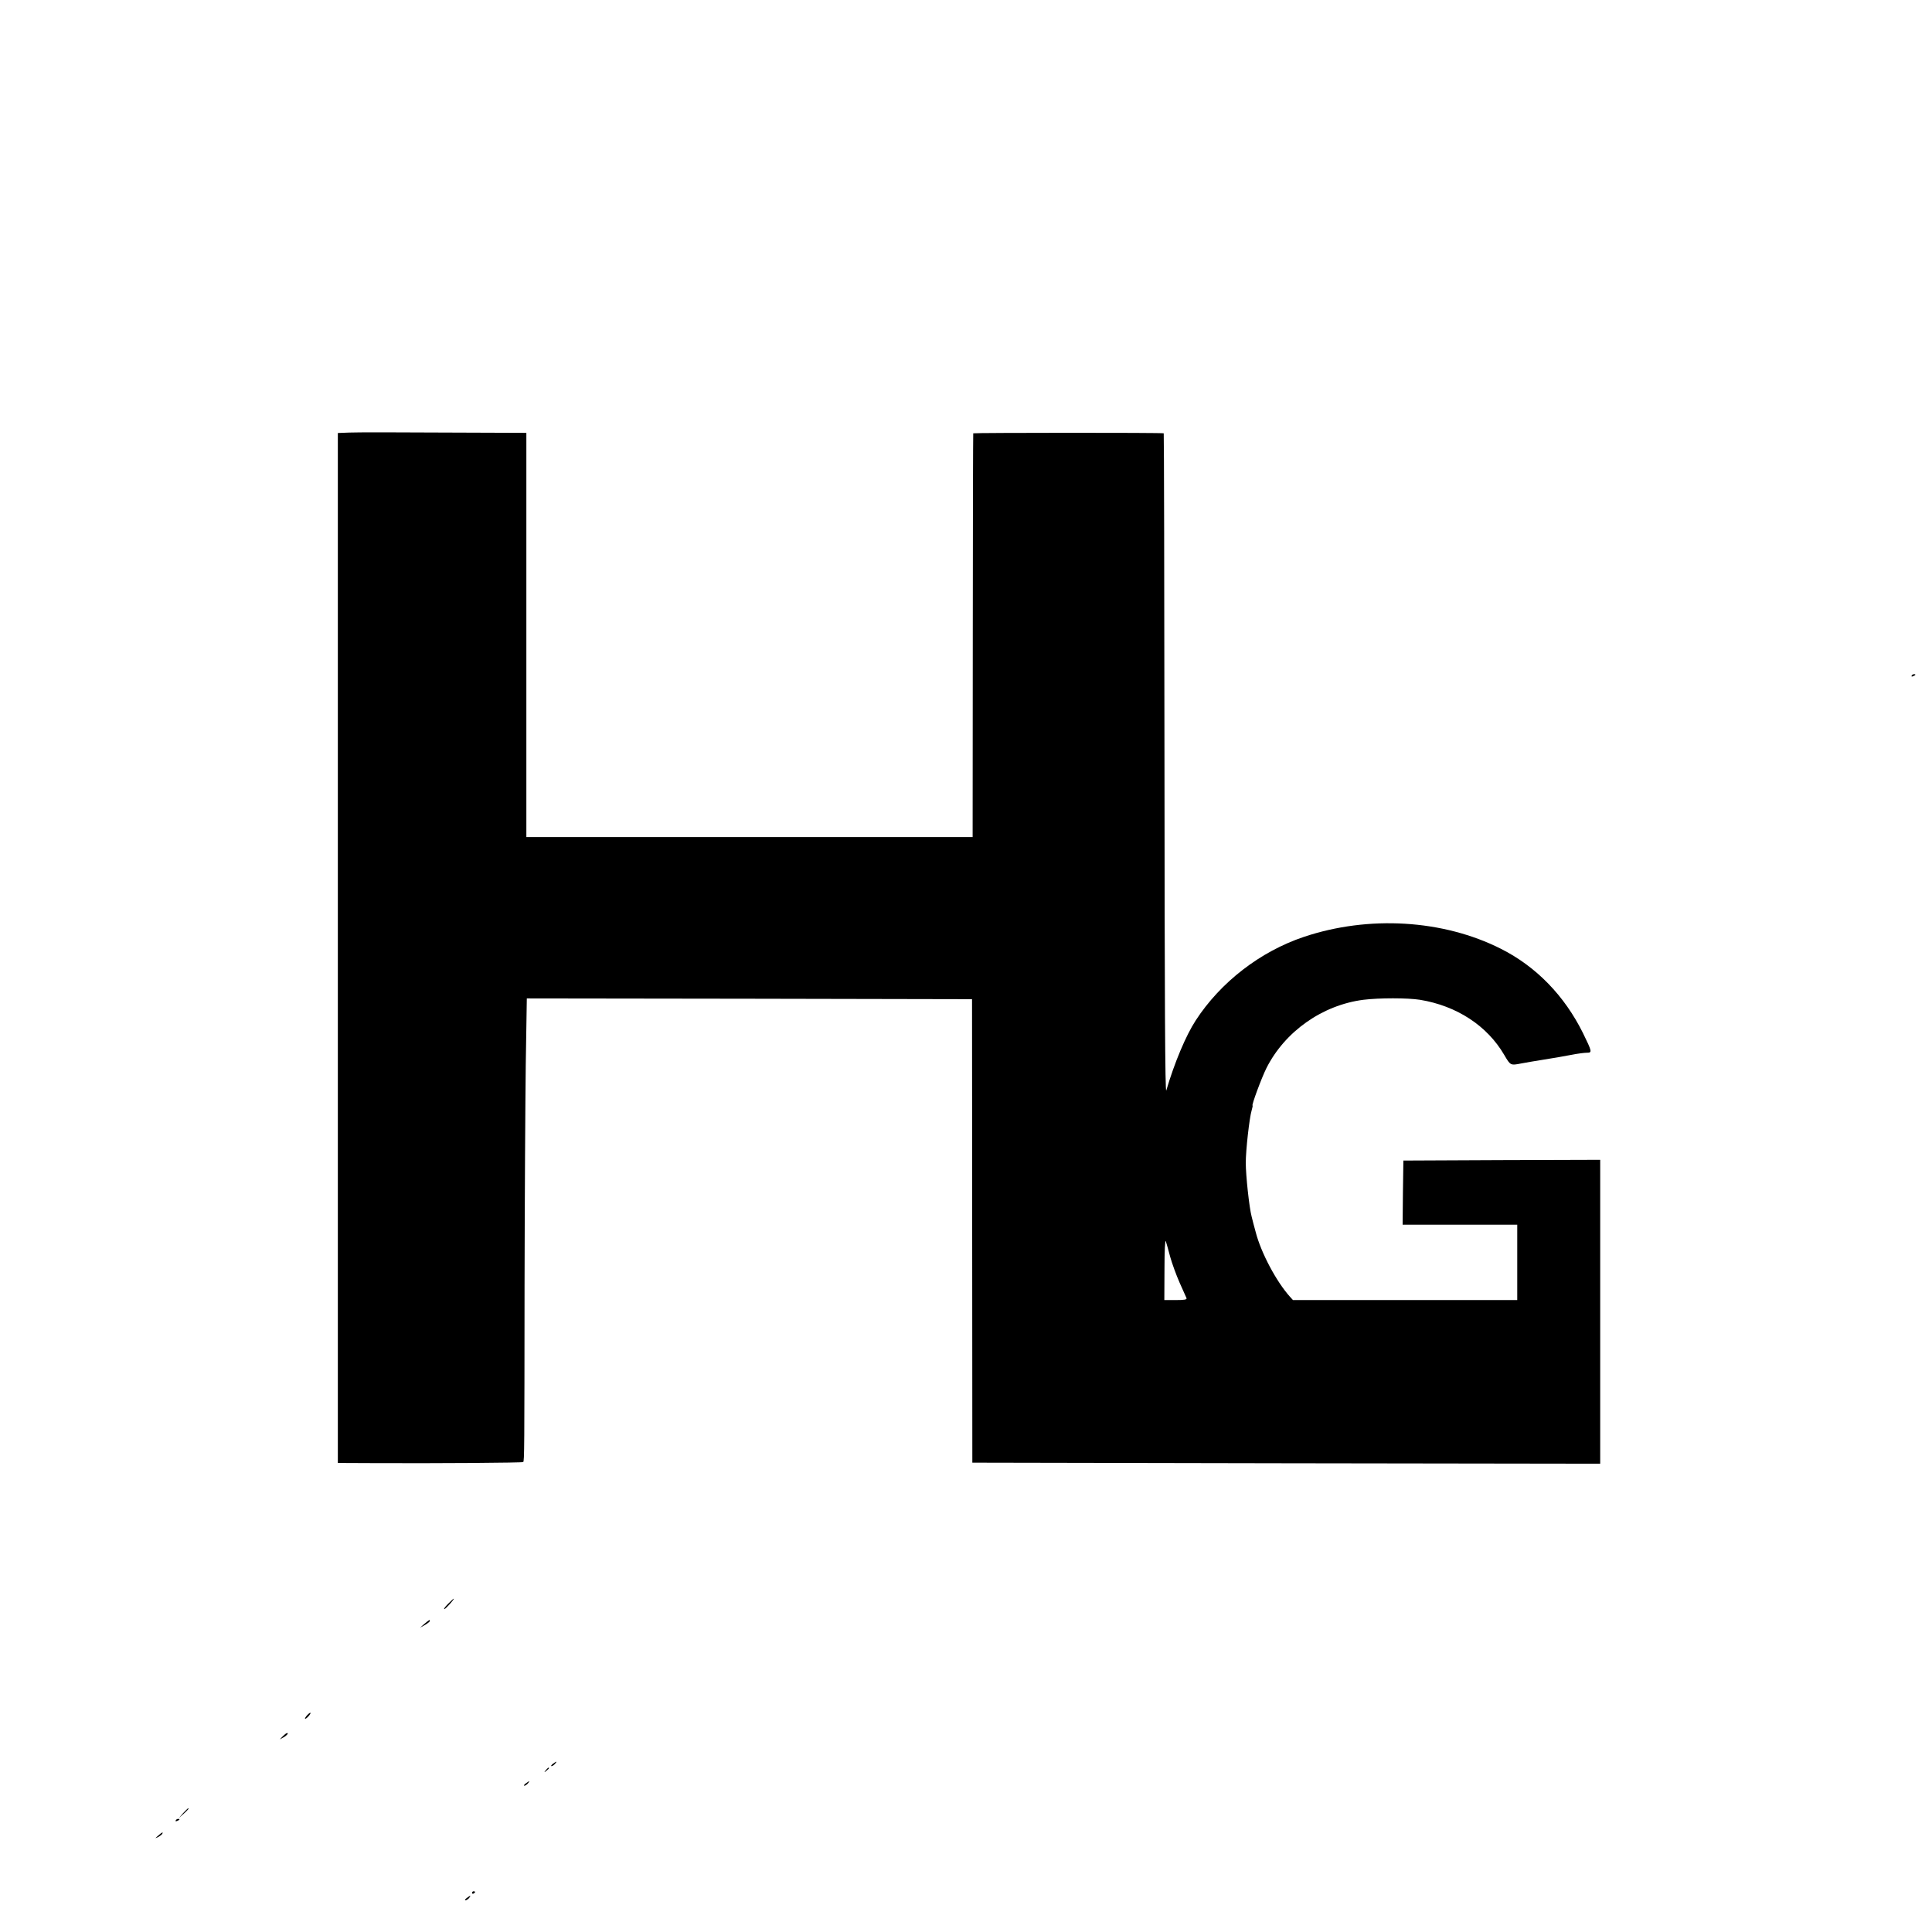 <?xml version="1.0" standalone="no"?>
<!DOCTYPE svg PUBLIC "-//W3C//DTD SVG 20010904//EN"
 "http://www.w3.org/TR/2001/REC-SVG-20010904/DTD/svg10.dtd">
<svg version="1.0" xmlns="http://www.w3.org/2000/svg"
 width="1281pt" height="1281pt" viewBox="0 0 1281 1281"
 preserveAspectRatio="xMidYMid meet">
<g transform="translate(0,1281) scale(0.1,-0.1)"
fill="#000000" stroke="none">
<path d="M2318 9942 l-78 -3 0 -3414 0 -3415 233 -1 c422 -2 992 2 996 7 8 7
8 83 9 1174 1 564 5 1222 8 1463 l7 437 1476 -2 1476 -3 1 -1537 1 -1536 2082
-4 2081 -3 0 1007 0 1008 -652 -2 -653 -3 -3 -212 -2 -213 380 0 380 0 0 -250
0 -250 -743 0 -744 0 -20 22 c-90 100 -192 292 -227 428 -10 36 -22 82 -27
103 -16 59 -39 274 -39 357 0 84 24 298 39 348 5 17 8 32 6 32 -8 0 59 182 92
248 122 242 370 418 643 453 105 13 292 13 375 0 244 -40 446 -172 559 -366
41 -70 41 -70 113 -56 26 5 95 17 153 26 58 9 138 23 179 31 40 8 86 14 103
14 36 0 34 7 -26 130 -123 248 -310 441 -544 559 -384 194 -878 223 -1307 79
-289 -97 -552 -300 -717 -554 -65 -100 -140 -278 -195 -464 -8 -25 -11 614
-12 2159 -1 1207 -3 2196 -5 2198 -4 5 -1258 4 -1263 0 -1 -2 -3 -605 -3
-1340 l-1 -1337 -1479 0 -1480 0 0 1340 0 1340 -547 2 c-302 2 -583 2 -625 0z
m5441 -5466 c12 -43 40 -120 62 -170 22 -50 43 -97 46 -103 4 -10 -14 -13 -71
-13 l-76 0 1 208 c0 120 4 196 9 182 4 -14 18 -60 29 -104z"/>
<path d="M12675 8330 c-3 -6 1 -7 9 -4 18 7 21 14 7 14 -6 0 -13 -4 -16 -10z"/>
<path d="M2970 2175 c-19 -19 -30 -35 -24 -34 9 0 70 69 62 69 -2 0 -19 -16
-38 -35z"/>
<path d="M2815 2044 l-30 -26 33 18 c17 10 32 22 32 26 0 11 -1 10 -35 -18z"/>
<path d="M2037 1438 c-10 -11 -17 -22 -14 -24 2 -2 12 5 22 16 23 26 16 33 -8
8z"/>
<path d="M1875 1298 l-20 -21 22 12 c23 12 40 31 26 30 -4 0 -17 -10 -28 -21z"/>
<path d="M3666 1115 c-11 -8 -15 -15 -9 -15 6 0 16 7 23 15 16 19 11 19 -14 0z"/>
<path d="M3619 1073 c-13 -16 -12 -17 4 -4 9 7 17 15 17 17 0 8 -8 3 -21 -13z"/>
<path d="M3486 985 c-11 -8 -15 -15 -9 -15 6 0 16 7 23 15 16 19 11 19 -14 0z"/>
<path d="M1214 788 l-29 -33 33 29 c30 28 37 36 29 36 -2 0 -16 -15 -33 -32z"/>
<path d="M1165 740 c-3 -6 1 -7 9 -4 18 7 21 14 7 14 -6 0 -13 -4 -16 -10z"/>
<path d="M1049 639 c-23 -19 -23 -20 -2 -10 12 6 25 16 28 21 10 16 -1 12 -26
-11z"/>
<path d="M3130 259 c0 -5 5 -7 10 -4 6 3 10 8 10 11 0 2 -4 4 -10 4 -5 0 -10
-5 -10 -11z"/>
<path d="M3094 225 c-10 -8 -14 -15 -8 -15 6 0 17 7 24 15 16 19 9 19 -16 0z"/>
</g>
</svg>
